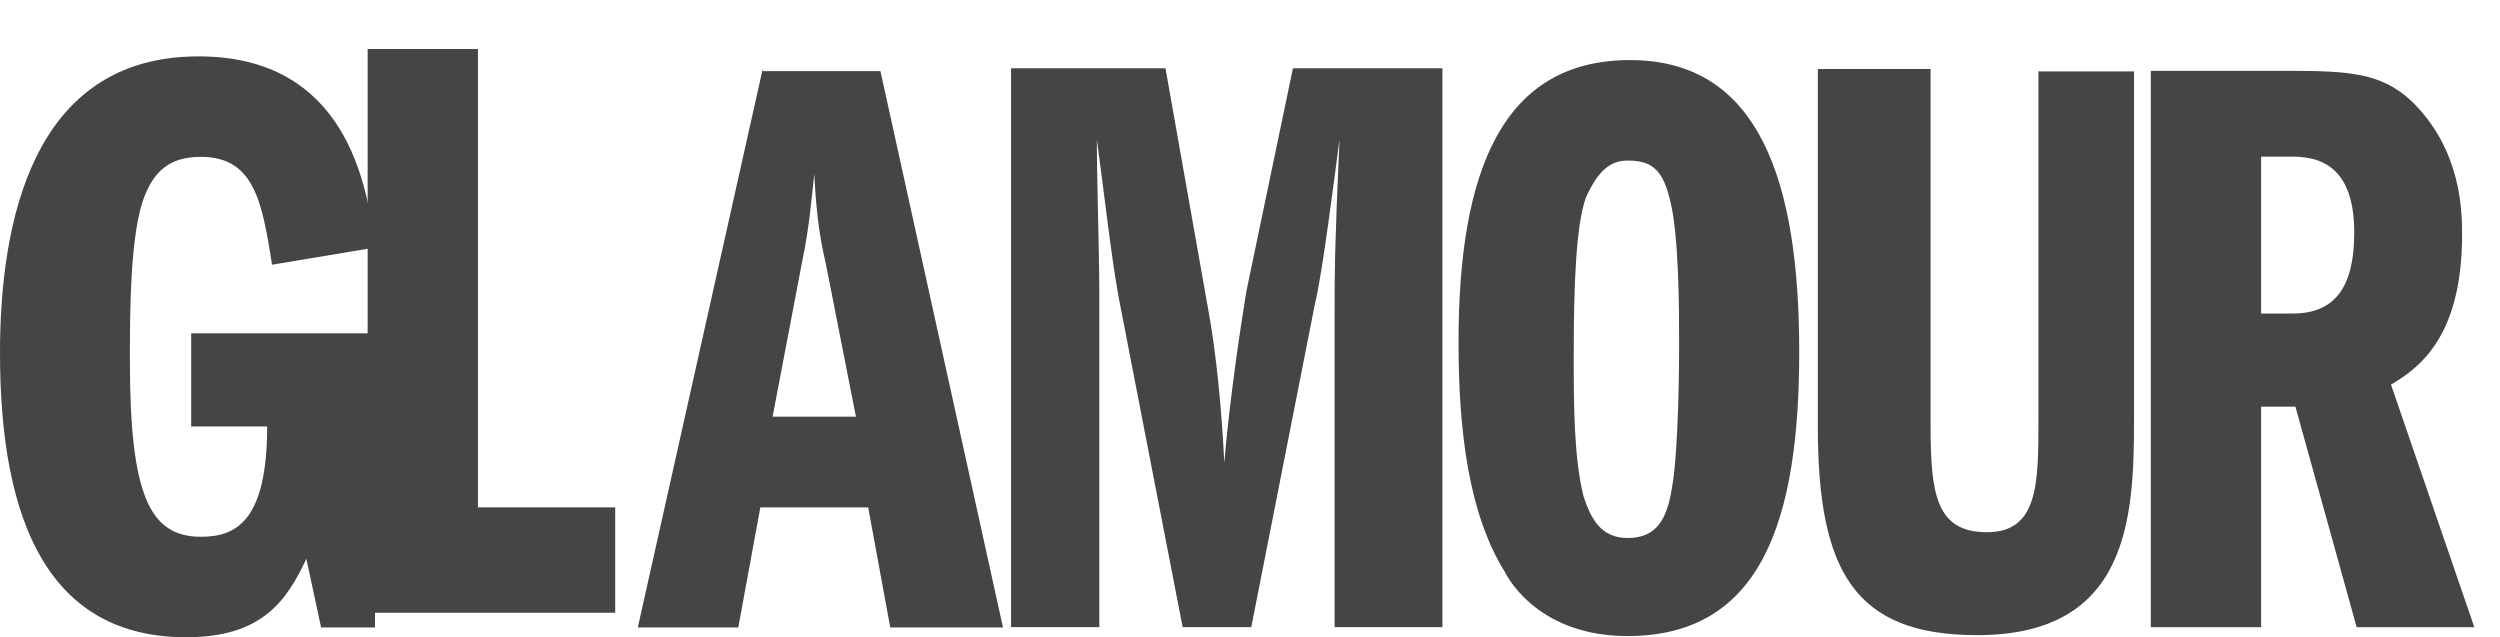 <svg version="1.1" id="Layer_1" xmlns="http://www.w3.org/2000/svg" x="0" y="0" viewBox="0 0 102 26" xml:space="preserve"><style>.st0{fill:#454545}</style><g id="Whitelabel-concepts"><g id="Glamour-Logo-pink"><g id="g170" transform="matrix(1 0 0 -1 0 26)"><path id="path172" class="st0" d="M15.3.4h-2.2l-.6 2.8C11.7 1.5 10.7 0 7.6 0 2 0 0 4.7 0 11.6c0 5.3 1.3 12.1 8.1 12.1 6 0 6.9-5.2 7.2-7.8l-4.2-.7c-.4 2.5-.7 4.4-2.9 4.4-1.3 0-1.9-.6-2.3-1.6-.6-1.5-.6-4.8-.6-6.7 0-5.5.8-7.2 2.9-7.2 1.4 0 2.7.6 2.7 4.5H7.8v3.8h7.5V.4z"/></g><g id="g174" transform="matrix(1 0 0 -1 15 25)"><path id="path176" class="st0" d="M0 23h4.5V4.3h5.6V0H0z"/></g><g id="g178" transform="matrix(1 0 0 -1 26 26)"><g id="g180-Clipped"><g id="g180" transform="translate(.002 .009)"><g id="g186" transform="translate(.02 .39)"><path id="path188" class="st0" d="M5.5 8.6l1.2 6.3c.3 1.4.4 2.7.5 3.6.1-2 .3-2.9.5-3.8l1.2-6.1H5.5zm-.4 14.2L0 0h4.1L5 4.9h4.4l.9-4.9h4.6l-5 22.7H5.1z"/></g><g id="g190" transform="translate(15.25 .405)"><path id="path192" class="st0" d="M0 22.8h6.3L8 13.2c.4-2.1.6-4.5.7-6.5.2 2.5.7 5.8.9 7l1.9 9.1h6.1V0h-4.4v13c0 1.5 0 2.4.2 6.9-.2-1.5-.7-5.5-1-6.7L9.8 0H7L4.4 13.4c-.3 1.6-.6 4.3-.9 6.5 0-1.8.1-4.6.1-6.3V0H0v22.8z"/></g><g id="g194" transform="translate(33.506 .04)"><path id="path196" class="st0" d="M6.9 19.4c.9 0 1.4-.3 1.7-1.5.4-1.4.4-4.6.4-6 0-.3 0-4.3-.3-5.9-.2-1.2-.6-2-1.8-2-1.1 0-1.5.8-1.8 1.7-.4 1.6-.4 3.8-.4 5.8 0 2.9.1 5.3.5 6.4.5 1.1 1 1.5 1.7 1.5m.1 4.1C1.8 23.5 0 19 0 12c0-3.6.4-7 1.9-9.4.2-.4 1.5-2.6 5-2.6 5.5 0 7 4.8 7 11.6 0 6.9-1.6 11.9-6.9 11.9"/></g><g id="g198" transform="translate(48.166 .077)"><path id="path200" class="st0" d="M4.6 23.1V8.6c0-2.8.2-4.4 2.3-4.4C9 4.2 9 6.2 9 8.8V23h3.9V8.8c0-4-.2-8.8-6.4-8.8C1.5 0 0 2.6 0 8.5v14.6h4.6z"/></g><g id="g202" transform="translate(61.751 .4)"><path id="path204" class="st0" d="M4.5 19.2h1.3c1.5 0 2.5-.8 2.5-3.1 0-2.1-.7-3.3-2.5-3.3H4.5v6.4zM0 0h4.5v9h1.4l2.5-9h4.8L9.8 9.9c1 .6 2.9 1.8 2.9 6.1 0 .9 0 3.5-2.1 5.5-1.2 1.1-2.5 1.2-4.9 1.2H0V0z"/></g></g></g></g></g></g></svg>